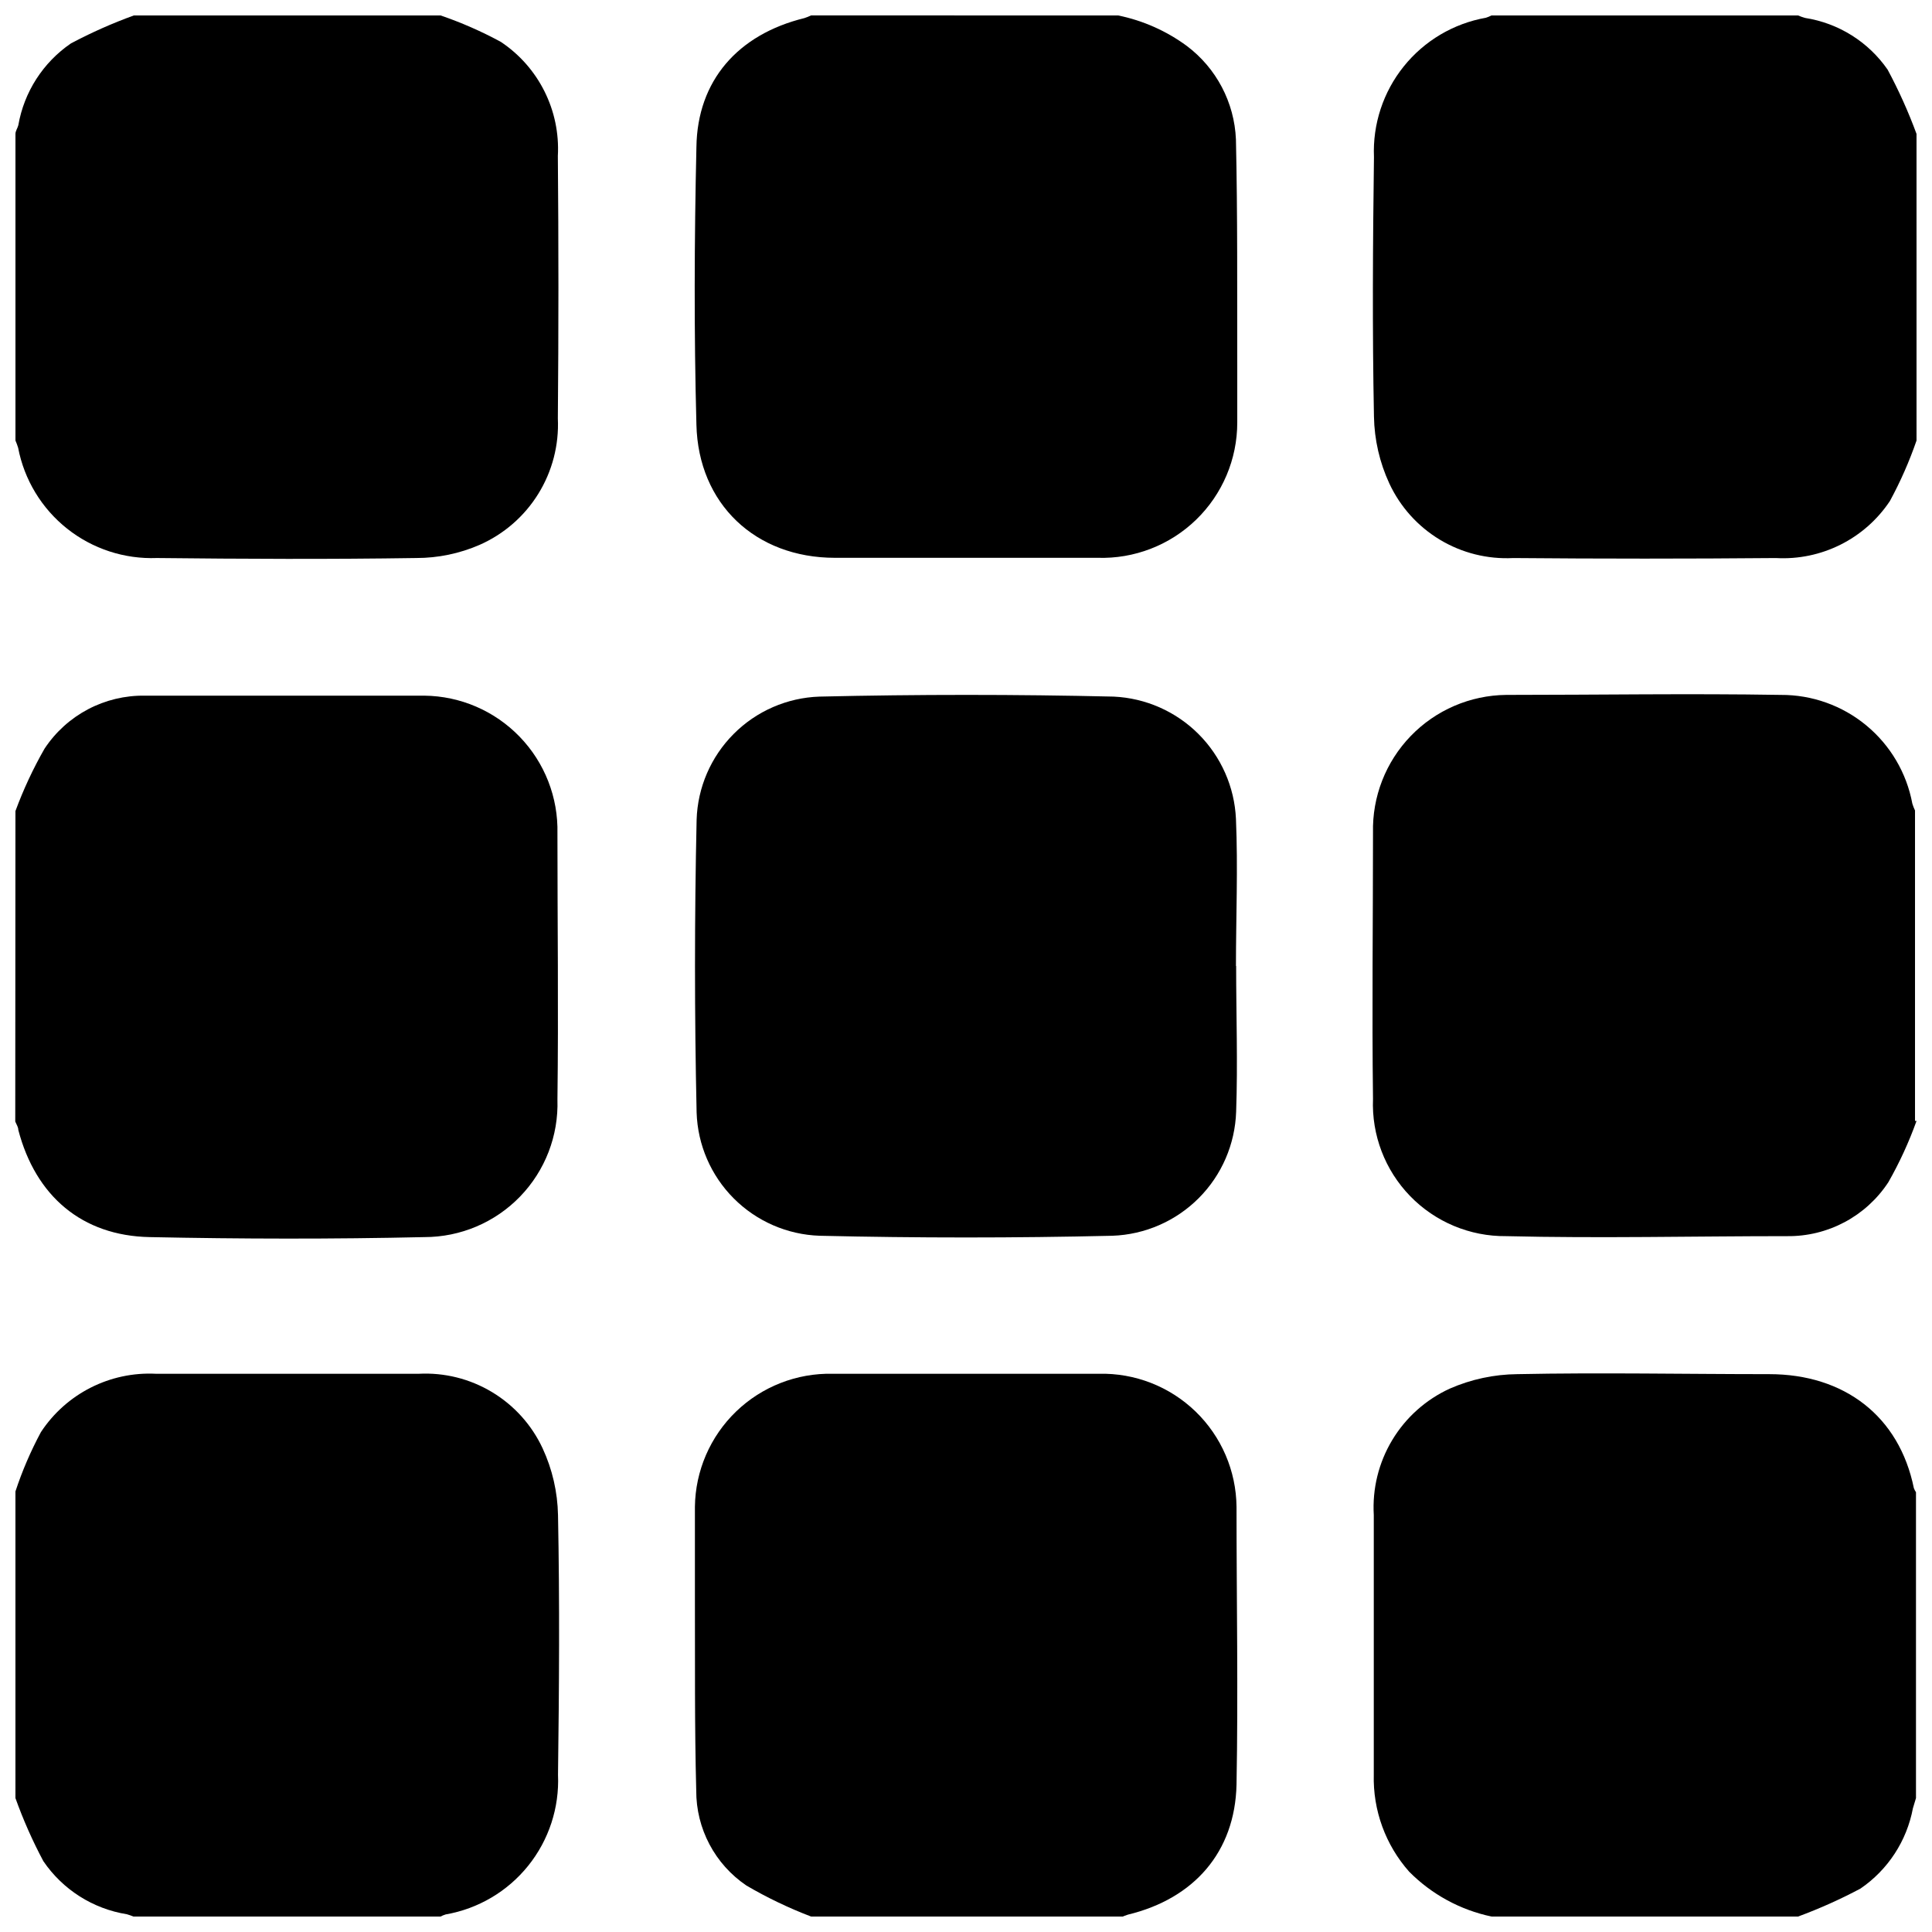 <?xml version="1.0" encoding="UTF-8"?>
<!-- Uploaded to: SVG Repo, www.svgrepo.com, Generator: SVG Repo Mixer Tools -->
<svg width="800px" height="800px" version="1.1" viewBox="144 144 512 512" xmlns="http://www.w3.org/2000/svg">
 <defs>
  <clipPath id="h">
   <path d="m508 507h143.9v144.9h-143.9z"/>
  </clipPath>
  <clipPath id="g">
   <path d="m148.09 148.09h143.91v144.91h-143.91z"/>
  </clipPath>
  <clipPath id="f">
   <path d="m507 148.09h144.9v144.91h-144.9z"/>
  </clipPath>
  <clipPath id="e">
   <path d="m148.09 508h144.91v143.9h-144.91z"/>
  </clipPath>
  <clipPath id="d">
   <path d="m148.09 328h143.91v145h-143.91z"/>
  </clipPath>
  <clipPath id="c">
   <path d="m507 327h144.9v145h-144.9z"/>
  </clipPath>
  <clipPath id="b">
   <path d="m328 508h144v143.9h-144z"/>
  </clipPath>
  <clipPath id="a">
   <path d="m328 148.09h144v143.91h-144z"/>
  </clipPath>
 </defs>
 <g clip-path="url(#h)">
  <path d="m539.25 651.9c-8.277-1.746-15.859-5.879-21.812-11.891-6.273-7.082-9.625-16.285-9.371-25.742v-68.77c-0.41-6.965 1.297-13.891 4.891-19.871 3.598-5.981 8.918-10.73 15.262-13.633 5.641-2.469 11.727-3.773 17.883-3.828 22.219-0.453 44.488 0 66.754 0 19.902 0 34.461 11.133 38.34 30.23l0.004-0.004c0.137 0.375 0.324 0.73 0.555 1.059v81.062c-0.25 0.906-0.555 1.762-0.805 2.672h-0.004c-1.621 8.668-6.621 16.336-13.906 21.309-5.332 2.84-10.855 5.312-16.523 7.406z"/>
 </g>
 <g clip-path="url(#g)">
  <path d="m260.75 148.09c5.508 1.883 10.852 4.227 15.969 7.004 10.035 6.688 15.785 18.188 15.117 30.227 0.203 23.176 0.203 46.367 0 69.574v0.004c0.328 7.027-1.477 13.988-5.184 19.973-3.703 5.981-9.133 10.695-15.574 13.531-5.277 2.293-10.973 3.477-16.727 3.477-22.922 0.352-45.848 0.25-68.77 0-8.613 0.332-17.059-2.43-23.809-7.793-6.746-5.363-11.352-12.965-12.969-21.43-0.199-0.652-0.438-1.289-0.707-1.914v-81.266c0-0.754 0.555-1.512 0.754-2.266 1.527-8.828 6.562-16.66 13.957-21.715 5.379-2.856 10.953-5.328 16.676-7.406z"/>
 </g>
 <g clip-path="url(#f)">
  <path d="m651.9 260.75c-1.906 5.523-4.266 10.883-7.051 16.02-6.684 10.043-18.188 15.797-30.23 15.117-23.176 0.203-46.367 0.203-69.574 0-6.82 0.355-13.594-1.332-19.445-4.852-5.856-3.519-10.523-8.707-13.406-14.898-2.578-5.562-3.969-11.605-4.078-17.734-0.453-22.922-0.301-45.848 0-68.77-0.367-8.707 2.441-17.25 7.898-24.039 5.457-6.793 13.195-11.375 21.773-12.891 0.504-0.16 0.992-0.363 1.461-0.605h81.266c0.605 0.258 1.23 0.477 1.863 0.656 8.859 1.383 16.762 6.336 21.867 13.703 2.945 5.492 5.504 11.18 7.656 17.027z"/>
 </g>
 <g clip-path="url(#e)">
  <path d="m148.09 539.25c1.785-5.426 4.047-10.684 6.75-15.719 6.711-10.207 18.332-16.094 30.531-15.465h69.574 0.004c6.82-0.359 13.59 1.332 19.441 4.852 5.856 3.519 10.523 8.707 13.406 14.898 2.578 5.562 3.969 11.602 4.082 17.734 0.453 22.922 0.301 45.848 0 68.77 0.383 8.734-2.426 17.312-7.906 24.129-5.481 6.816-13.254 11.402-21.871 12.898-0.504 0.156-0.992 0.359-1.461 0.605h-81.164c-0.605-0.258-1.23-0.477-1.863-0.656-8.992-1.441-16.992-6.527-22.117-14.055-2.875-5.387-5.352-10.977-7.406-16.727z"/>
 </g>
 <g clip-path="url(#d)">
  <path d="m148.09 358.94c2.106-5.711 4.684-11.242 7.707-16.523 5.894-8.938 15.949-14.238 26.652-14.059h74.008 0.004c9.539 0.105 18.641 4.027 25.266 10.895 6.629 6.863 10.23 16.094 10 25.633 0 23.477 0.301 46.953 0 70.535 0.312 9.551-3.262 18.82-9.91 25.688-6.648 6.867-15.801 10.742-25.355 10.734-24.285 0.555-48.566 0.504-72.801 0-17.938-0.352-30.23-10.883-34.812-28.414 0-0.754-0.504-1.461-0.805-2.215 0.031-27.477 0.047-54.898 0.047-82.273z"/>
 </g>
 <g clip-path="url(#c)">
  <path d="m651.9 441.06c-2.012 5.613-4.508 11.039-7.457 16.223-5.926 9.059-16.078 14.457-26.902 14.309-24.789 0-49.625 0.605-74.414 0-9.574 0.09-18.766-3.75-25.434-10.625-6.664-6.875-10.219-16.184-9.832-25.75-0.301-23.477 0-46.953 0-70.535-0.23-9.535 3.371-18.77 10-25.633 6.625-6.863 15.727-10.785 25.266-10.891 24.285 0 48.566-0.402 72.801 0 8.27-0.047 16.289 2.816 22.66 8.082 6.375 5.269 10.695 12.605 12.203 20.734 0.191 0.621 0.43 1.227 0.707 1.812v82.273z"/>
 </g>
 <g clip-path="url(#b)">
  <path d="m358.94 651.9c-5.926-2.258-11.656-5.004-17.129-8.211-8.359-5.652-13.348-15.102-13.301-25.191-0.453-16.977-0.301-34.609-0.352-52.246v-22.922c0.117-9.535 4.043-18.629 10.906-25.254 6.859-6.621 16.086-10.227 25.617-10.012h70.535c9.535-0.23 18.762 3.371 25.617 10s10.766 15.73 10.859 25.266c0 24.535 0.453 49.07 0 73.605-0.402 17.887-11.285 30.23-28.766 34.461h-0.004c-0.621 0.191-1.227 0.43-1.812 0.707h-82.172z"/>
 </g>
 <g clip-path="url(#a)">
  <path d="m440.3 148.09c6.574 1.34 12.777 4.09 18.188 8.062 7.848 5.887 12.637 14.984 13.047 24.785 0.453 20.152 0.301 39.953 0.352 59.902v15.113 0.004c0.008 9.715-3.93 19.02-10.91 25.781-6.981 6.762-16.406 10.402-26.117 10.09h-69.574c-21.109 0-36.223-14.309-36.727-35.266-0.656-24.535-0.555-49.07 0-73.605 0.246-17.586 10.98-29.828 28.613-34.16 0.602-0.195 1.191-0.43 1.762-0.707z"/>
 </g>
 <path d="m471.59 400c0 12.848 0.453 25.746 0 38.594v-0.004c-0.277 8.621-3.816 16.816-9.906 22.922-6.09 6.109-14.273 9.676-22.891 9.977-25.863 0.605-51.723 0.605-77.586 0-8.562-0.289-16.695-3.824-22.746-9.887-6.055-6.059-9.574-14.195-9.852-22.758-0.57-25.863-0.57-51.723 0-77.586v-0.004c0.262-8.555 3.773-16.691 9.82-22.754 6.043-6.066 14.168-9.602 22.727-9.891 25.996-0.605 51.992-0.605 77.988 0 8.465 0.391 16.48 3.93 22.473 9.922 5.992 5.992 9.531 14.008 9.922 22.473 0.555 13 0 25.996 0 38.996z"/>
</svg>